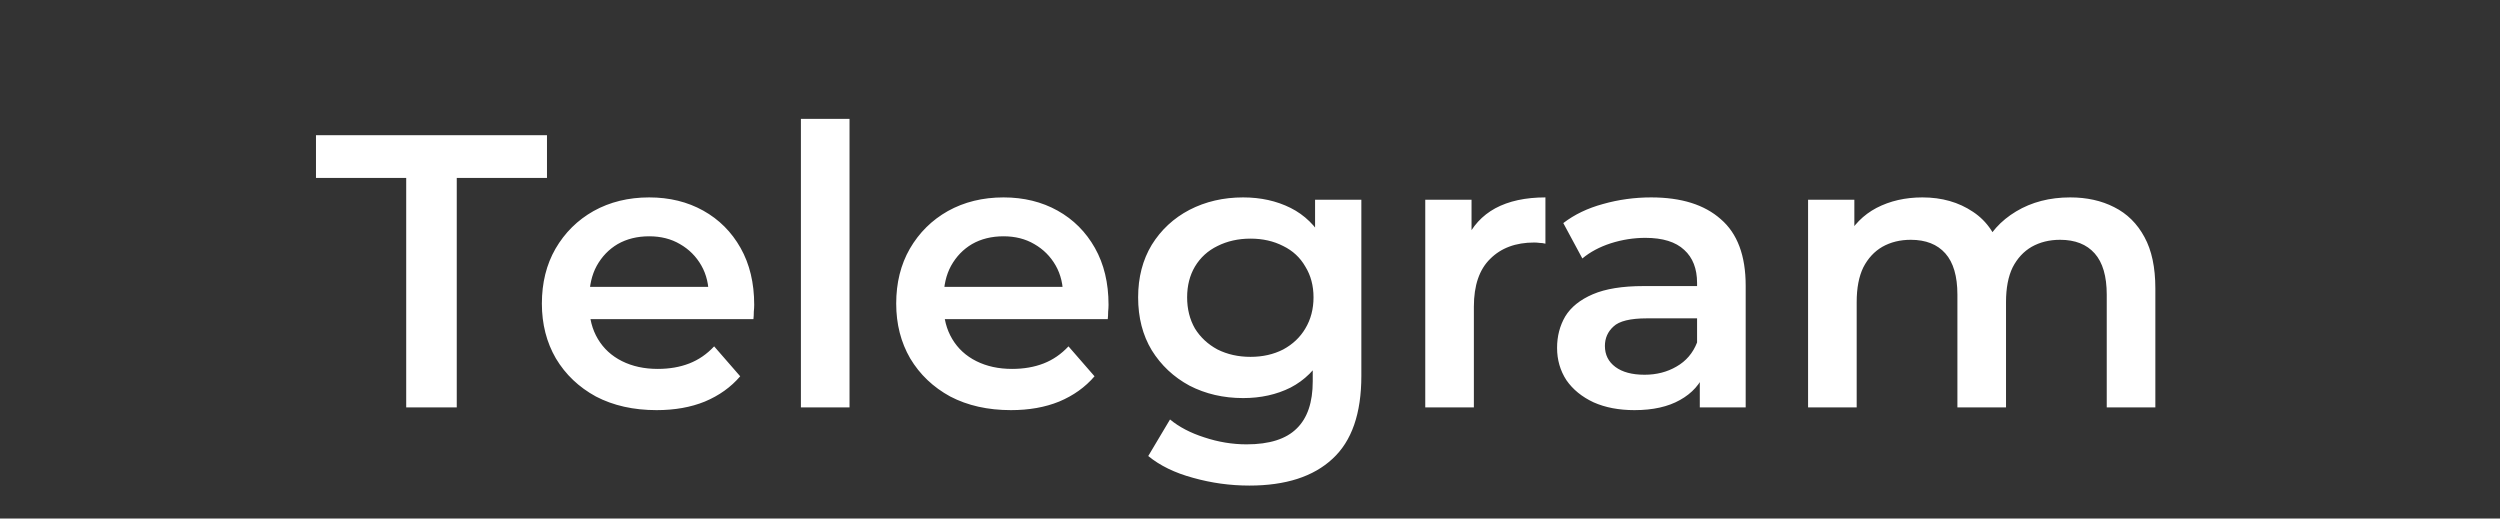 <svg width="135" height="28" viewBox="0 0 135 28" fill="none" xmlns="http://www.w3.org/2000/svg">
<rect x="0" y="0" width="135" height="28" fill="#333333" stroke="none"/>
<path d="M21.935 22V9.61H17.063V7.3H29.537V9.61H24.665V22H21.935ZM35.456 22.147C34.21 22.147 33.118 21.902 32.18 21.412C31.256 20.908 30.535 20.222 30.017 19.354C29.513 18.486 29.261 17.499 29.261 16.393C29.261 15.273 29.506 14.286 29.996 13.432C30.5 12.564 31.186 11.885 32.054 11.395C32.936 10.905 33.937 10.66 35.057 10.66C36.149 10.66 37.122 10.898 37.976 11.374C38.83 11.85 39.502 12.522 39.992 13.39C40.482 14.258 40.727 15.28 40.727 16.456C40.727 16.568 40.72 16.694 40.706 16.834C40.706 16.974 40.699 17.107 40.685 17.233H31.34V15.49H39.299L38.27 16.036C38.284 15.392 38.151 14.825 37.871 14.335C37.591 13.845 37.206 13.46 36.716 13.18C36.24 12.9 35.687 12.76 35.057 12.76C34.413 12.76 33.846 12.9 33.356 13.18C32.88 13.46 32.502 13.852 32.222 14.356C31.956 14.846 31.823 15.427 31.823 16.099V16.519C31.823 17.191 31.977 17.786 32.285 18.304C32.593 18.822 33.027 19.221 33.587 19.501C34.147 19.781 34.791 19.921 35.519 19.921C36.149 19.921 36.716 19.823 37.22 19.627C37.724 19.431 38.172 19.123 38.564 18.703L39.971 20.32C39.467 20.908 38.83 21.363 38.06 21.685C37.304 21.993 36.436 22.147 35.456 22.147ZM43.249 22V6.418H45.874V22H43.249ZM54.59 22.147C53.344 22.147 52.252 21.902 51.314 21.412C50.39 20.908 49.669 20.222 49.151 19.354C48.647 18.486 48.395 17.499 48.395 16.393C48.395 15.273 48.64 14.286 49.13 13.432C49.634 12.564 50.32 11.885 51.188 11.395C52.07 10.905 53.071 10.66 54.191 10.66C55.283 10.66 56.256 10.898 57.11 11.374C57.964 11.85 58.636 12.522 59.126 13.39C59.616 14.258 59.861 15.28 59.861 16.456C59.861 16.568 59.854 16.694 59.84 16.834C59.84 16.974 59.833 17.107 59.819 17.233H50.474V15.49H58.433L57.404 16.036C57.418 15.392 57.285 14.825 57.005 14.335C56.725 13.845 56.34 13.46 55.85 13.18C55.374 12.9 54.821 12.76 54.191 12.76C53.547 12.76 52.98 12.9 52.49 13.18C52.014 13.46 51.636 13.852 51.356 14.356C51.09 14.846 50.957 15.427 50.957 16.099V16.519C50.957 17.191 51.111 17.786 51.419 18.304C51.727 18.822 52.161 19.221 52.721 19.501C53.281 19.781 53.925 19.921 54.653 19.921C55.283 19.921 55.85 19.823 56.354 19.627C56.858 19.431 57.306 19.123 57.698 18.703L59.105 20.32C58.601 20.908 57.964 21.363 57.194 21.685C56.438 21.993 55.57 22.147 54.59 22.147ZM67.465 26.221C66.429 26.221 65.414 26.081 64.42 25.801C63.44 25.535 62.635 25.143 62.005 24.625L63.181 22.651C63.671 23.057 64.287 23.379 65.029 23.617C65.785 23.869 66.548 23.995 67.318 23.995C68.55 23.995 69.453 23.708 70.027 23.134C70.601 22.574 70.888 21.727 70.888 20.593V18.598L71.098 16.057L71.014 13.516V10.786H73.513V20.299C73.513 22.329 72.995 23.82 71.959 24.772C70.923 25.738 69.425 26.221 67.465 26.221ZM67.129 21.496C66.065 21.496 65.099 21.272 64.231 20.824C63.377 20.362 62.698 19.725 62.194 18.913C61.704 18.101 61.459 17.149 61.459 16.057C61.459 14.979 61.704 14.034 62.194 13.222C62.698 12.41 63.377 11.78 64.231 11.332C65.099 10.884 66.065 10.66 67.129 10.66C68.081 10.66 68.935 10.849 69.691 11.227C70.447 11.605 71.049 12.193 71.497 12.991C71.959 13.789 72.19 14.811 72.19 16.057C72.19 17.303 71.959 18.332 71.497 19.144C71.049 19.942 70.447 20.537 69.691 20.929C68.935 21.307 68.081 21.496 67.129 21.496ZM67.528 19.27C68.186 19.27 68.774 19.137 69.292 18.871C69.81 18.591 70.209 18.213 70.489 17.737C70.783 17.247 70.93 16.687 70.93 16.057C70.93 15.427 70.783 14.874 70.489 14.398C70.209 13.908 69.81 13.537 69.292 13.285C68.774 13.019 68.186 12.886 67.528 12.886C66.87 12.886 66.275 13.019 65.743 13.285C65.225 13.537 64.819 13.908 64.525 14.398C64.245 14.874 64.105 15.427 64.105 16.057C64.105 16.687 64.245 17.247 64.525 17.737C64.819 18.213 65.225 18.591 65.743 18.871C66.275 19.137 66.87 19.27 67.528 19.27ZM76.964 22V10.786H79.463V13.873L79.169 12.97C79.505 12.214 80.03 11.64 80.744 11.248C81.472 10.856 82.375 10.66 83.453 10.66V13.159C83.341 13.131 83.236 13.117 83.138 13.117C83.04 13.103 82.942 13.096 82.844 13.096C81.85 13.096 81.059 13.39 80.471 13.978C79.883 14.552 79.589 15.413 79.589 16.561V22H76.964ZM91.789 22V19.732L91.642 19.249V15.28C91.642 14.51 91.411 13.915 90.949 13.495C90.487 13.061 89.787 12.844 88.849 12.844C88.219 12.844 87.596 12.942 86.98 13.138C86.378 13.334 85.867 13.607 85.447 13.957L84.418 12.046C85.02 11.584 85.734 11.241 86.56 11.017C87.4 10.779 88.268 10.66 89.164 10.66C90.788 10.66 92.041 11.052 92.923 11.836C93.819 12.606 94.267 13.803 94.267 15.427V22H91.789ZM88.261 22.147C87.421 22.147 86.686 22.007 86.056 21.727C85.426 21.433 84.936 21.034 84.586 20.53C84.25 20.012 84.082 19.431 84.082 18.787C84.082 18.157 84.229 17.59 84.523 17.086C84.831 16.582 85.328 16.183 86.014 15.889C86.7 15.595 87.61 15.448 88.744 15.448H91.999V17.191H88.933C88.037 17.191 87.435 17.338 87.127 17.632C86.819 17.912 86.665 18.262 86.665 18.682C86.665 19.158 86.854 19.536 87.232 19.816C87.61 20.096 88.135 20.236 88.807 20.236C89.451 20.236 90.025 20.089 90.529 19.795C91.047 19.501 91.418 19.067 91.642 18.493L92.083 20.068C91.831 20.726 91.376 21.237 90.718 21.601C90.074 21.965 89.255 22.147 88.261 22.147ZM111.79 10.66C112.686 10.66 113.477 10.835 114.163 11.185C114.863 11.535 115.409 12.074 115.801 12.802C116.193 13.516 116.389 14.44 116.389 15.574V22H113.764V15.91C113.764 14.916 113.547 14.174 113.113 13.684C112.679 13.194 112.056 12.949 111.244 12.949C110.67 12.949 110.159 13.075 109.711 13.327C109.277 13.579 108.934 13.95 108.682 14.44C108.444 14.93 108.325 15.553 108.325 16.309V22H105.7V15.91C105.7 14.916 105.483 14.174 105.049 13.684C104.615 13.194 103.992 12.949 103.18 12.949C102.606 12.949 102.095 13.075 101.647 13.327C101.213 13.579 100.87 13.95 100.618 14.44C100.38 14.93 100.261 15.553 100.261 16.309V22H97.636V10.786H100.135V13.768L99.694 12.886C100.072 12.158 100.618 11.605 101.332 11.227C102.06 10.849 102.886 10.66 103.81 10.66C104.86 10.66 105.77 10.919 106.54 11.437C107.324 11.955 107.842 12.739 108.094 13.789L107.065 13.432C107.429 12.592 108.031 11.92 108.871 11.416C109.711 10.912 110.684 10.66 111.79 10.66Z" fill="white"/>
</svg>
